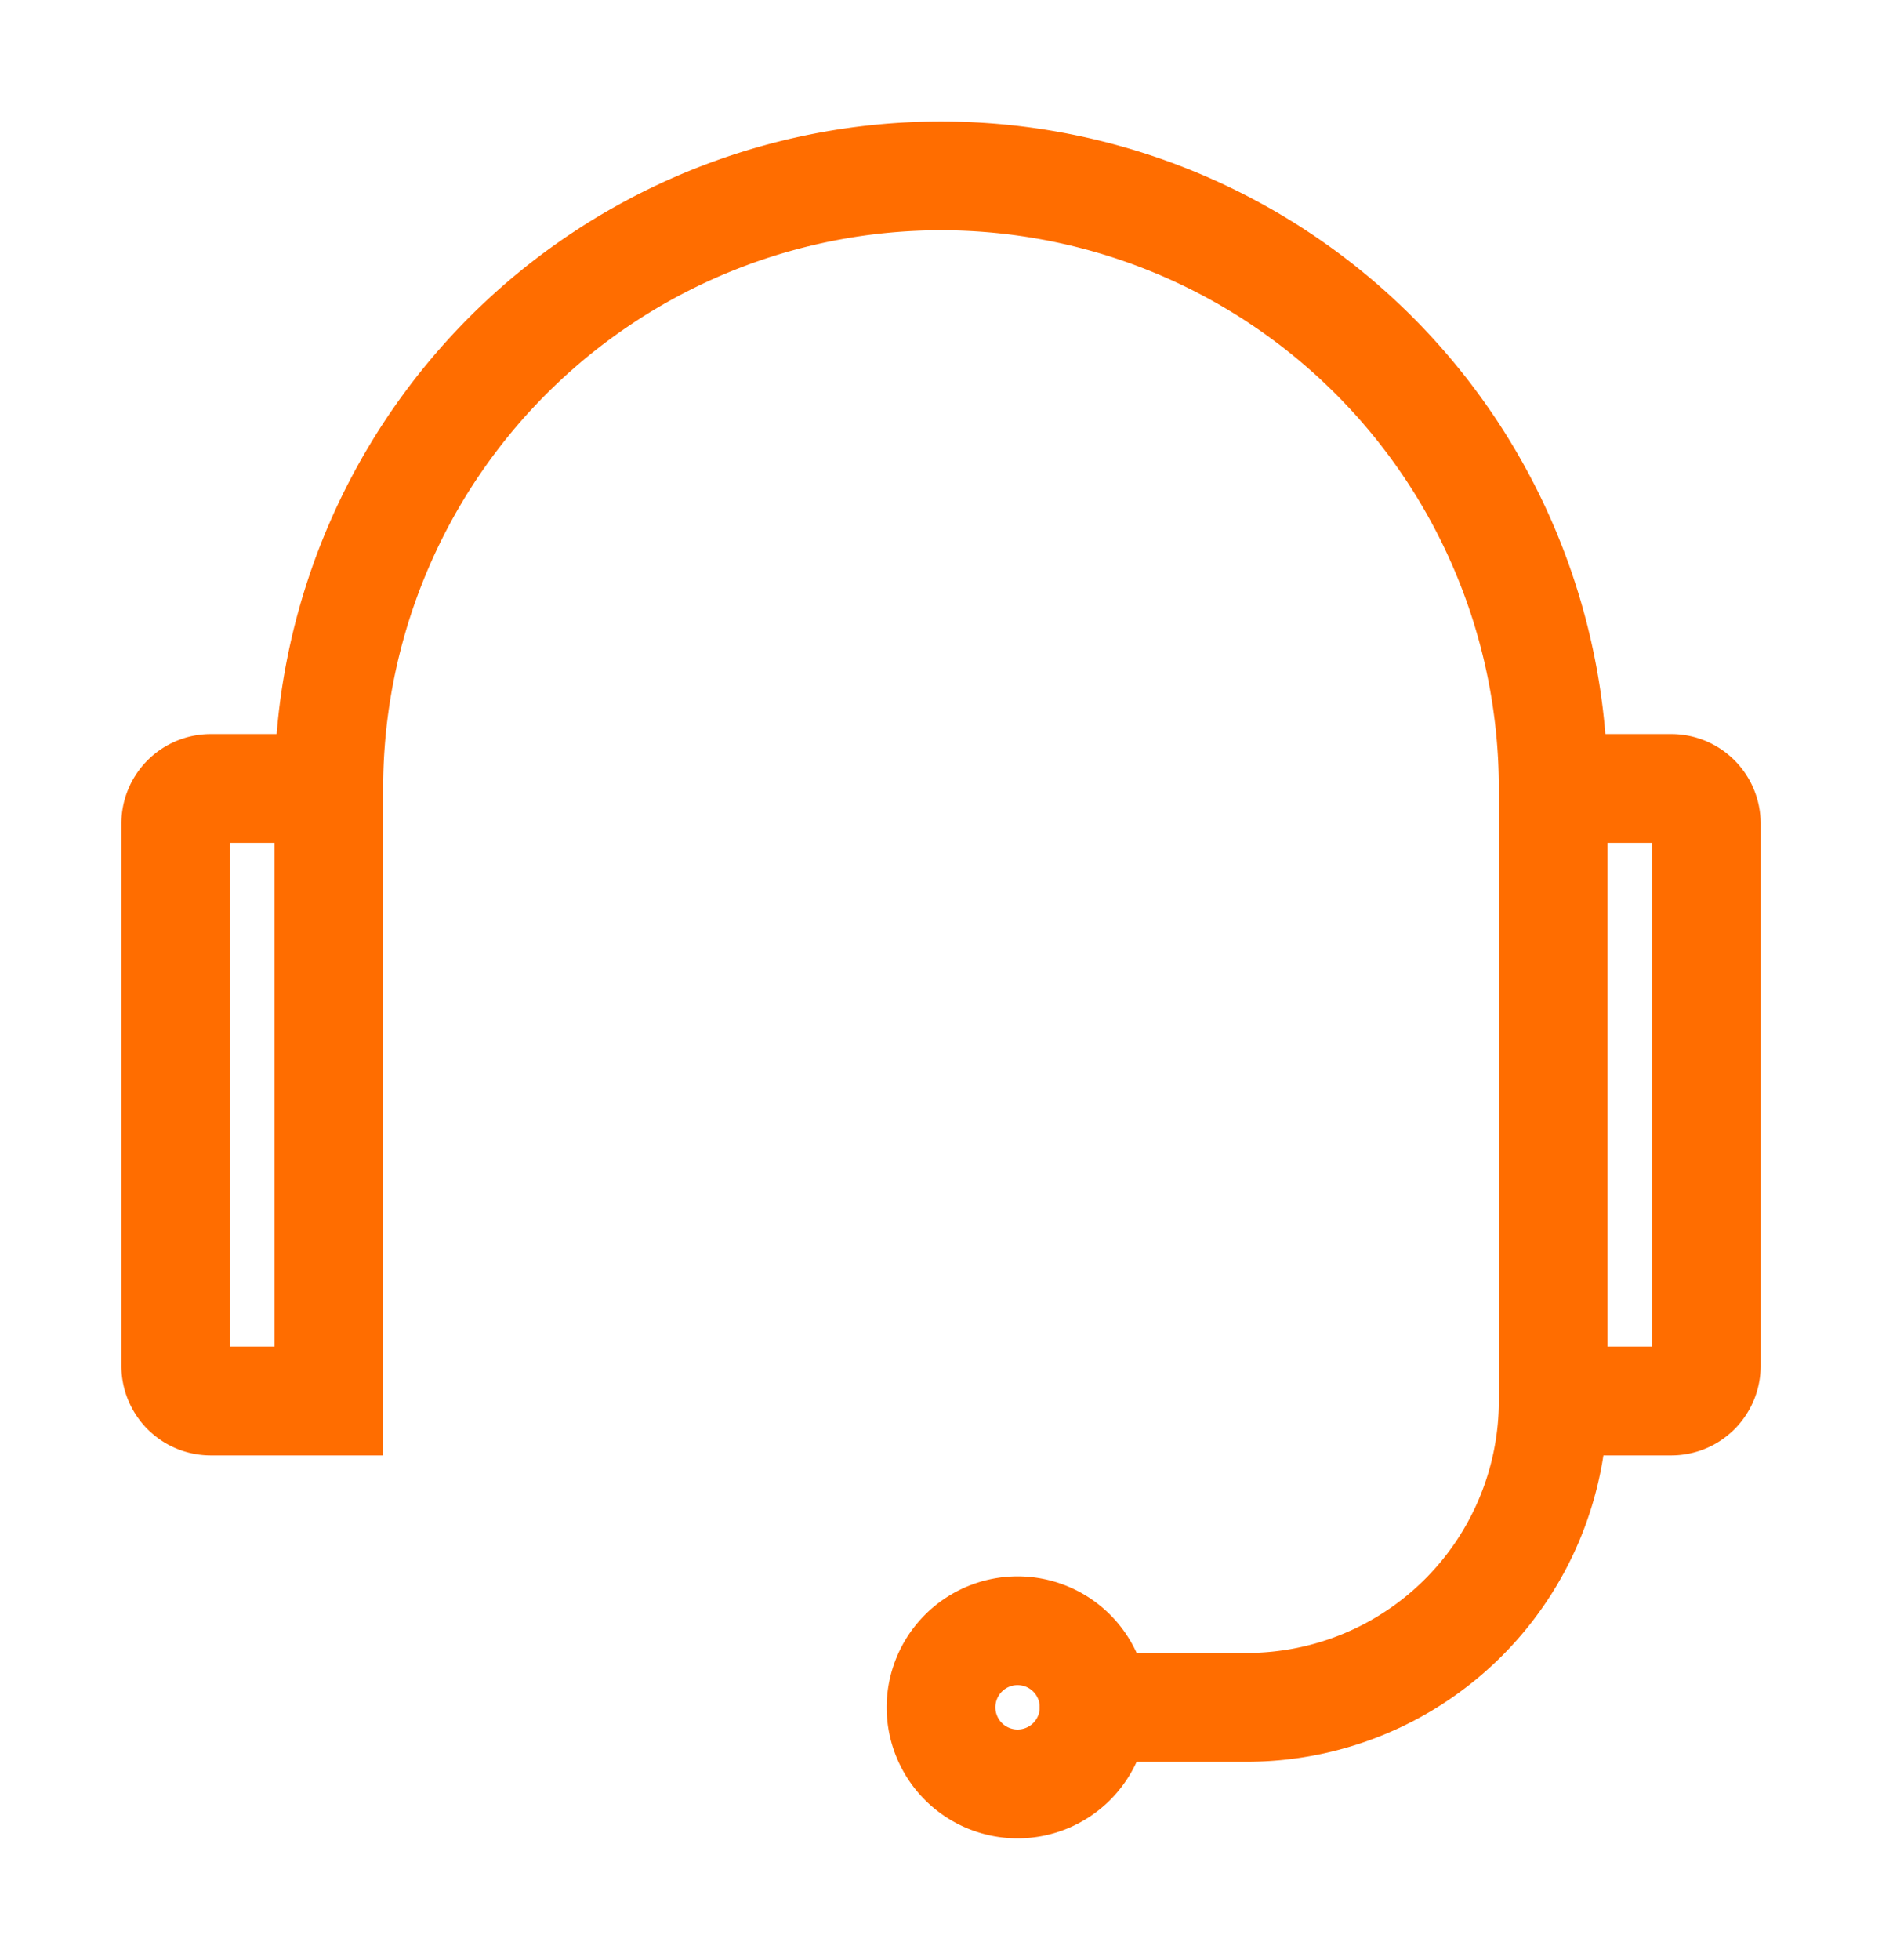<svg xmlns="http://www.w3.org/2000/svg" xmlns:xlink="http://www.w3.org/1999/xlink" width="34.619" height="36.027" viewBox="0 0 34.619 36.027">
  <defs>
    <clipPath id="clip-path">
      <rect id="Rectangle_661" data-name="Rectangle 661" width="34.619" height="36.027" fill="none" stroke="#ff6d00" stroke-width="2"/>
    </clipPath>
  </defs>
  <g id="Group_129" data-name="Group 129" transform="translate(2 2)">
    <g id="Group_128" data-name="Group 128" transform="translate(-2 -2)" clip-path="url(#clip-path)">
      <path id="Path_1448" data-name="Path 1448" d="M37.191,12.761a1,1,0,0,1-1-1,10.261,10.261,0,1,0-20.523,0,1,1,0,0,1-2,0,12.261,12.261,0,1,1,24.523,0A1,1,0,0,1,37.191,12.761Z" transform="translate(-8.62 2.734)" fill="#ff6d00"/>
      <path id="Path_1449" data-name="Path 1449" d="M130.185,69.434h-3.172V56.172h3.172a1.646,1.646,0,0,1,1.644,1.644V67.79A1.646,1.646,0,0,1,130.185,69.434Zm-1.172-2h.815V58.172h-.815Z" transform="translate(-99.442 -42.678)" fill="#ff6d00"/>
      <path id="Path_1450" data-name="Path 1450" d="M4.315,69.434H1.144A1.646,1.646,0,0,1-.5,67.79V57.816a1.646,1.646,0,0,1,1.644-1.644H4.315Zm-2.815-2h.815V58.172H1.5Z" transform="translate(2.733 -42.678)" fill="#ff6d00"/>
      <path id="Path_1451" data-name="Path 1451" d="M88.324,120.476H85.509a1,1,0,0,1,0-2h2.815a4.636,4.636,0,0,0,4.631-4.631,1,1,0,0,1,2,0A6.638,6.638,0,0,1,88.324,120.476Z" transform="translate(-65.384 -88.089)" fill="#ff6d00"/>
      <path id="Ellipse_208" data-name="Ellipse 208" d="M1.408-1A2.408,2.408,0,1,1-1,1.408,2.41,2.41,0,0,1,1.408-1Zm0,2.815A.408.408,0,1,0,1,1.408.408.408,0,0,0,1.408,1.815Z" transform="translate(17.31 29.979)" fill="#ff6d00"/>
    </g>
  </g>
</svg>
